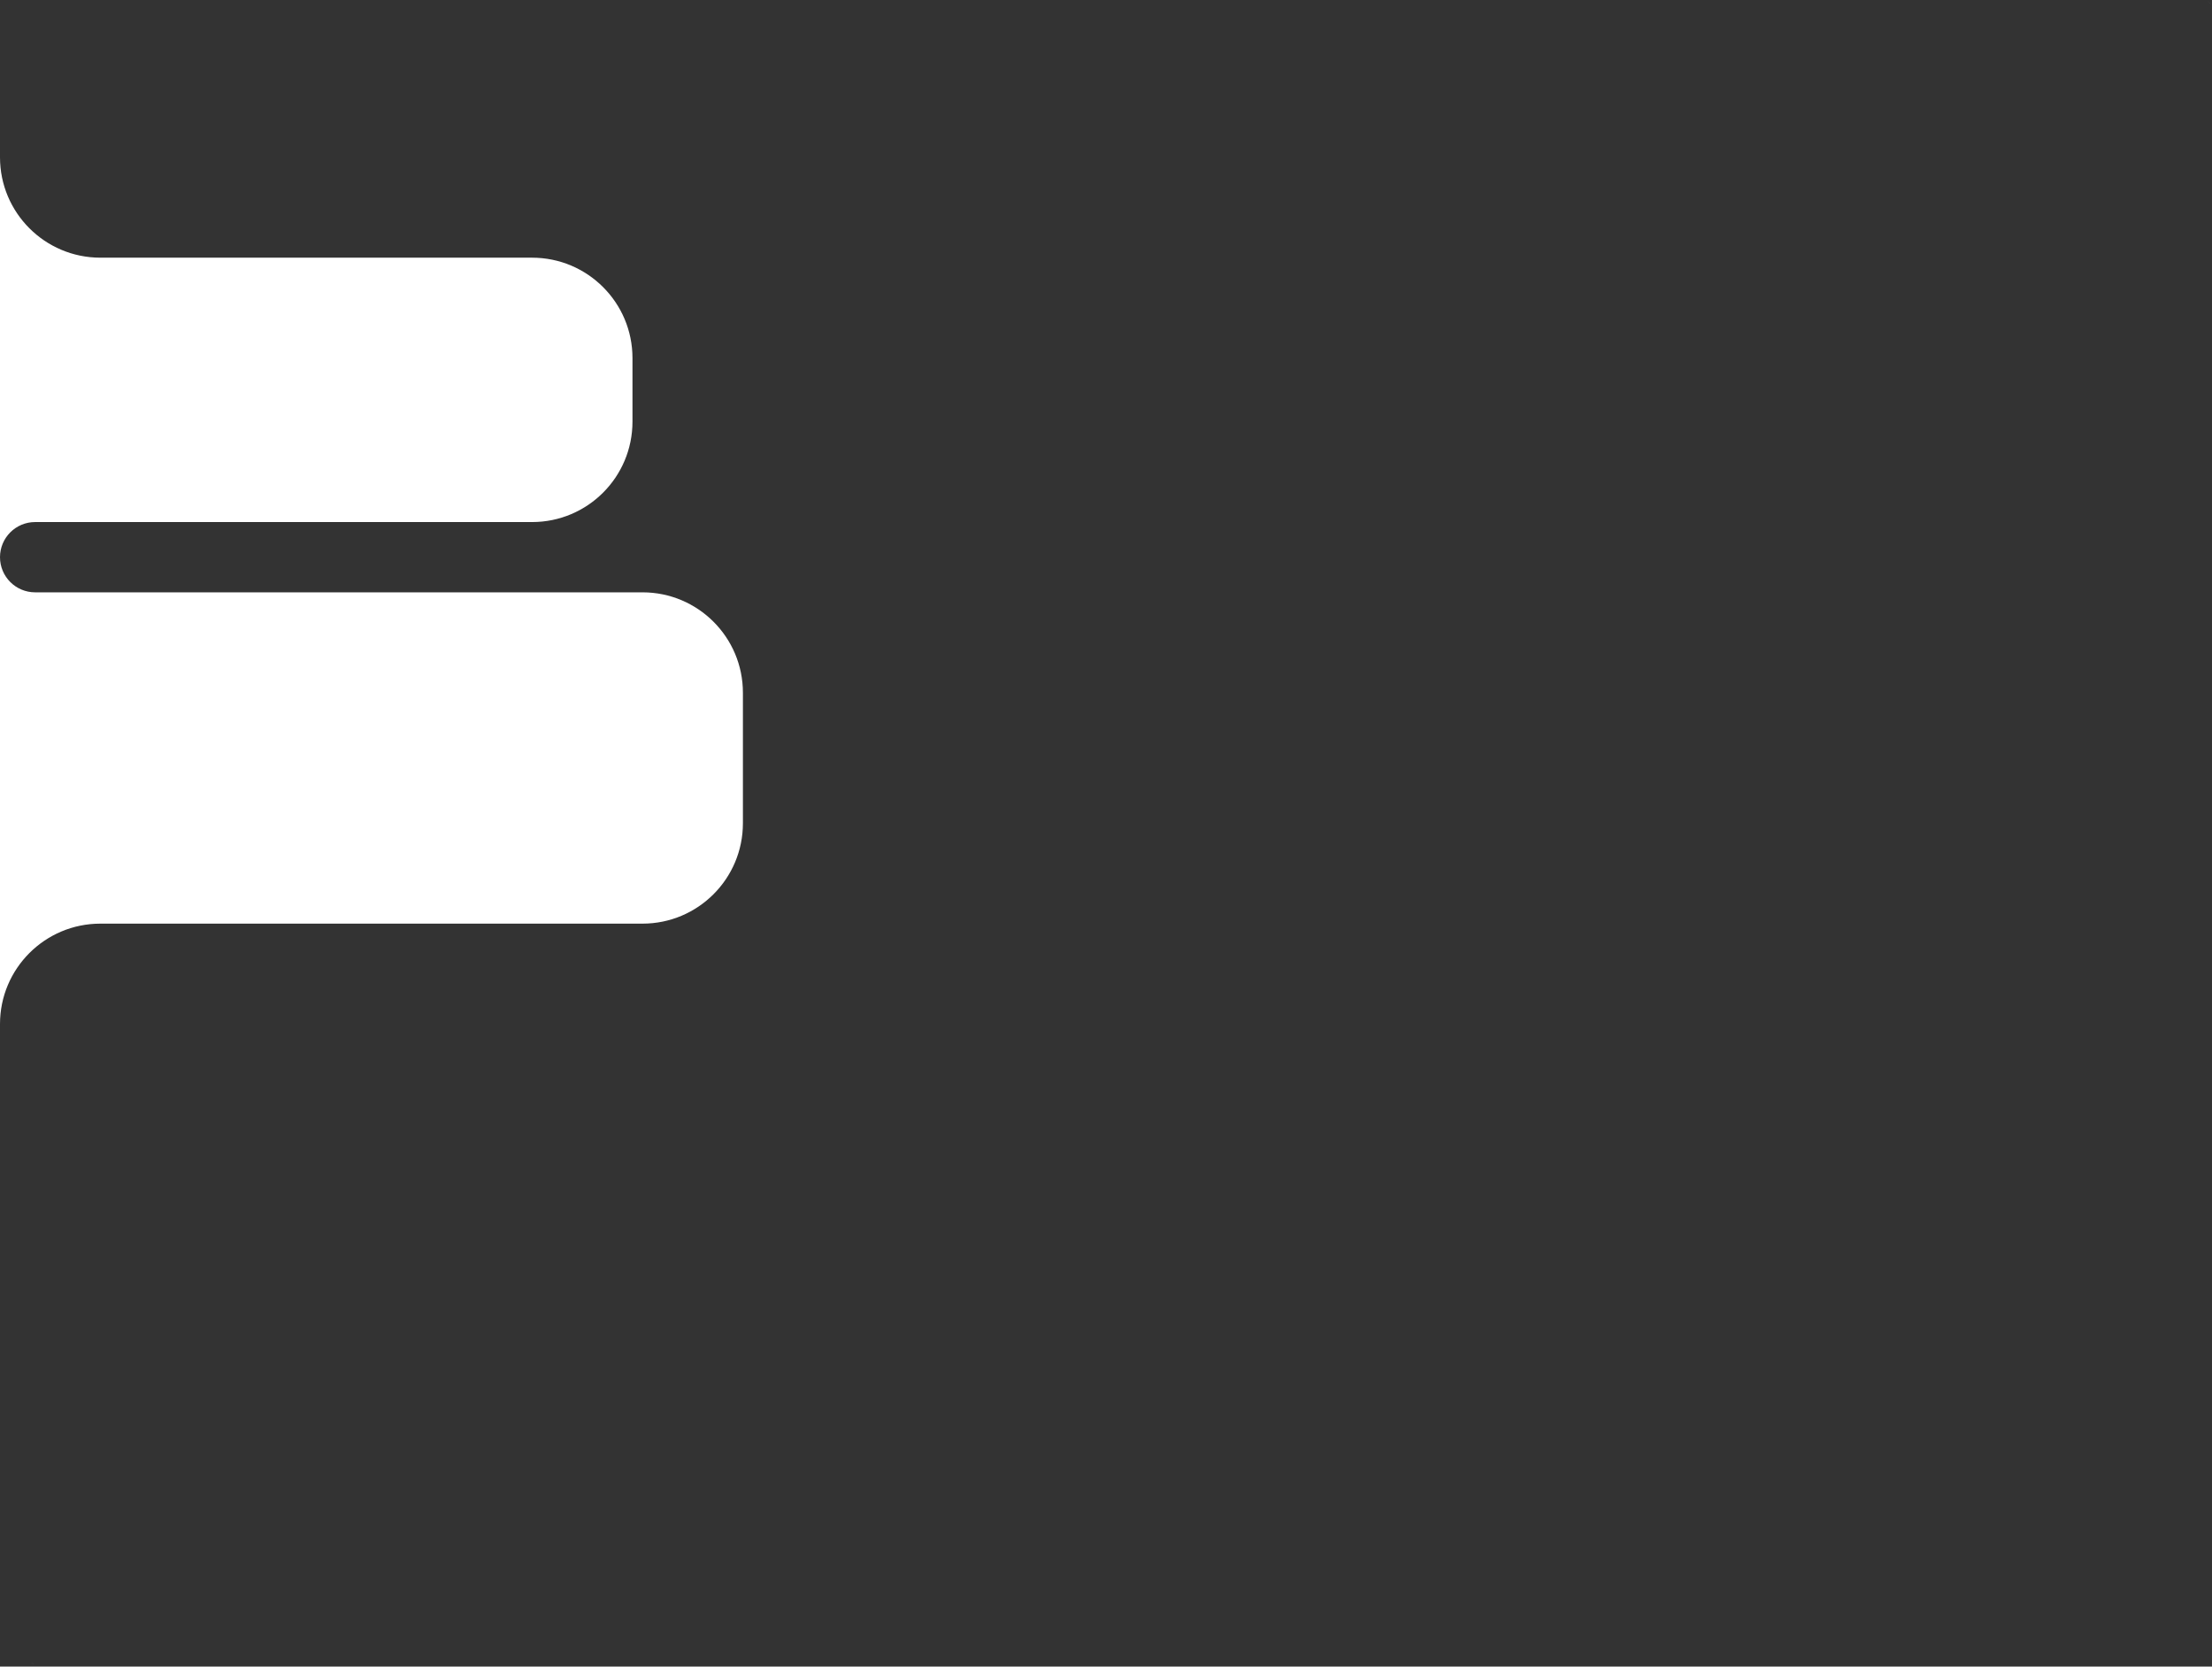<?xml version="1.0" encoding="UTF-8"?> <svg xmlns="http://www.w3.org/2000/svg" width="661" height="498" viewBox="0 0 661 498" fill="none"><rect x="0" y="0" width="661" height="498" fill="#333333" stroke="none"/><path d="M9.302 496.716C9.649 497.047 10.004 497.37 10.367 497.685C10.186 497.528 10.007 497.368 9.829 497.207L9.302 496.716ZM0 47C7.73159e-07 63.569 13.431 77 30 77H159C175.569 77 189 90.431 189 107V126C189 142.569 175.569 156 159 156H10.5C4.701 156 0 160.701 0 166.5C0 172.299 4.701 177 10.5 177H192C208.569 177 222 190.431 222 207V246C222 262.569 208.569 276 192 276H30C13.431 276 2.93138e-06 289.431 0 306V47ZM659.633 0.315C659.996 0.63 660.351 0.953 660.698 1.284C660.525 1.119 660.349 0.955 660.171 0.794L659.633 0.315Z" fill="white"></path></svg> 